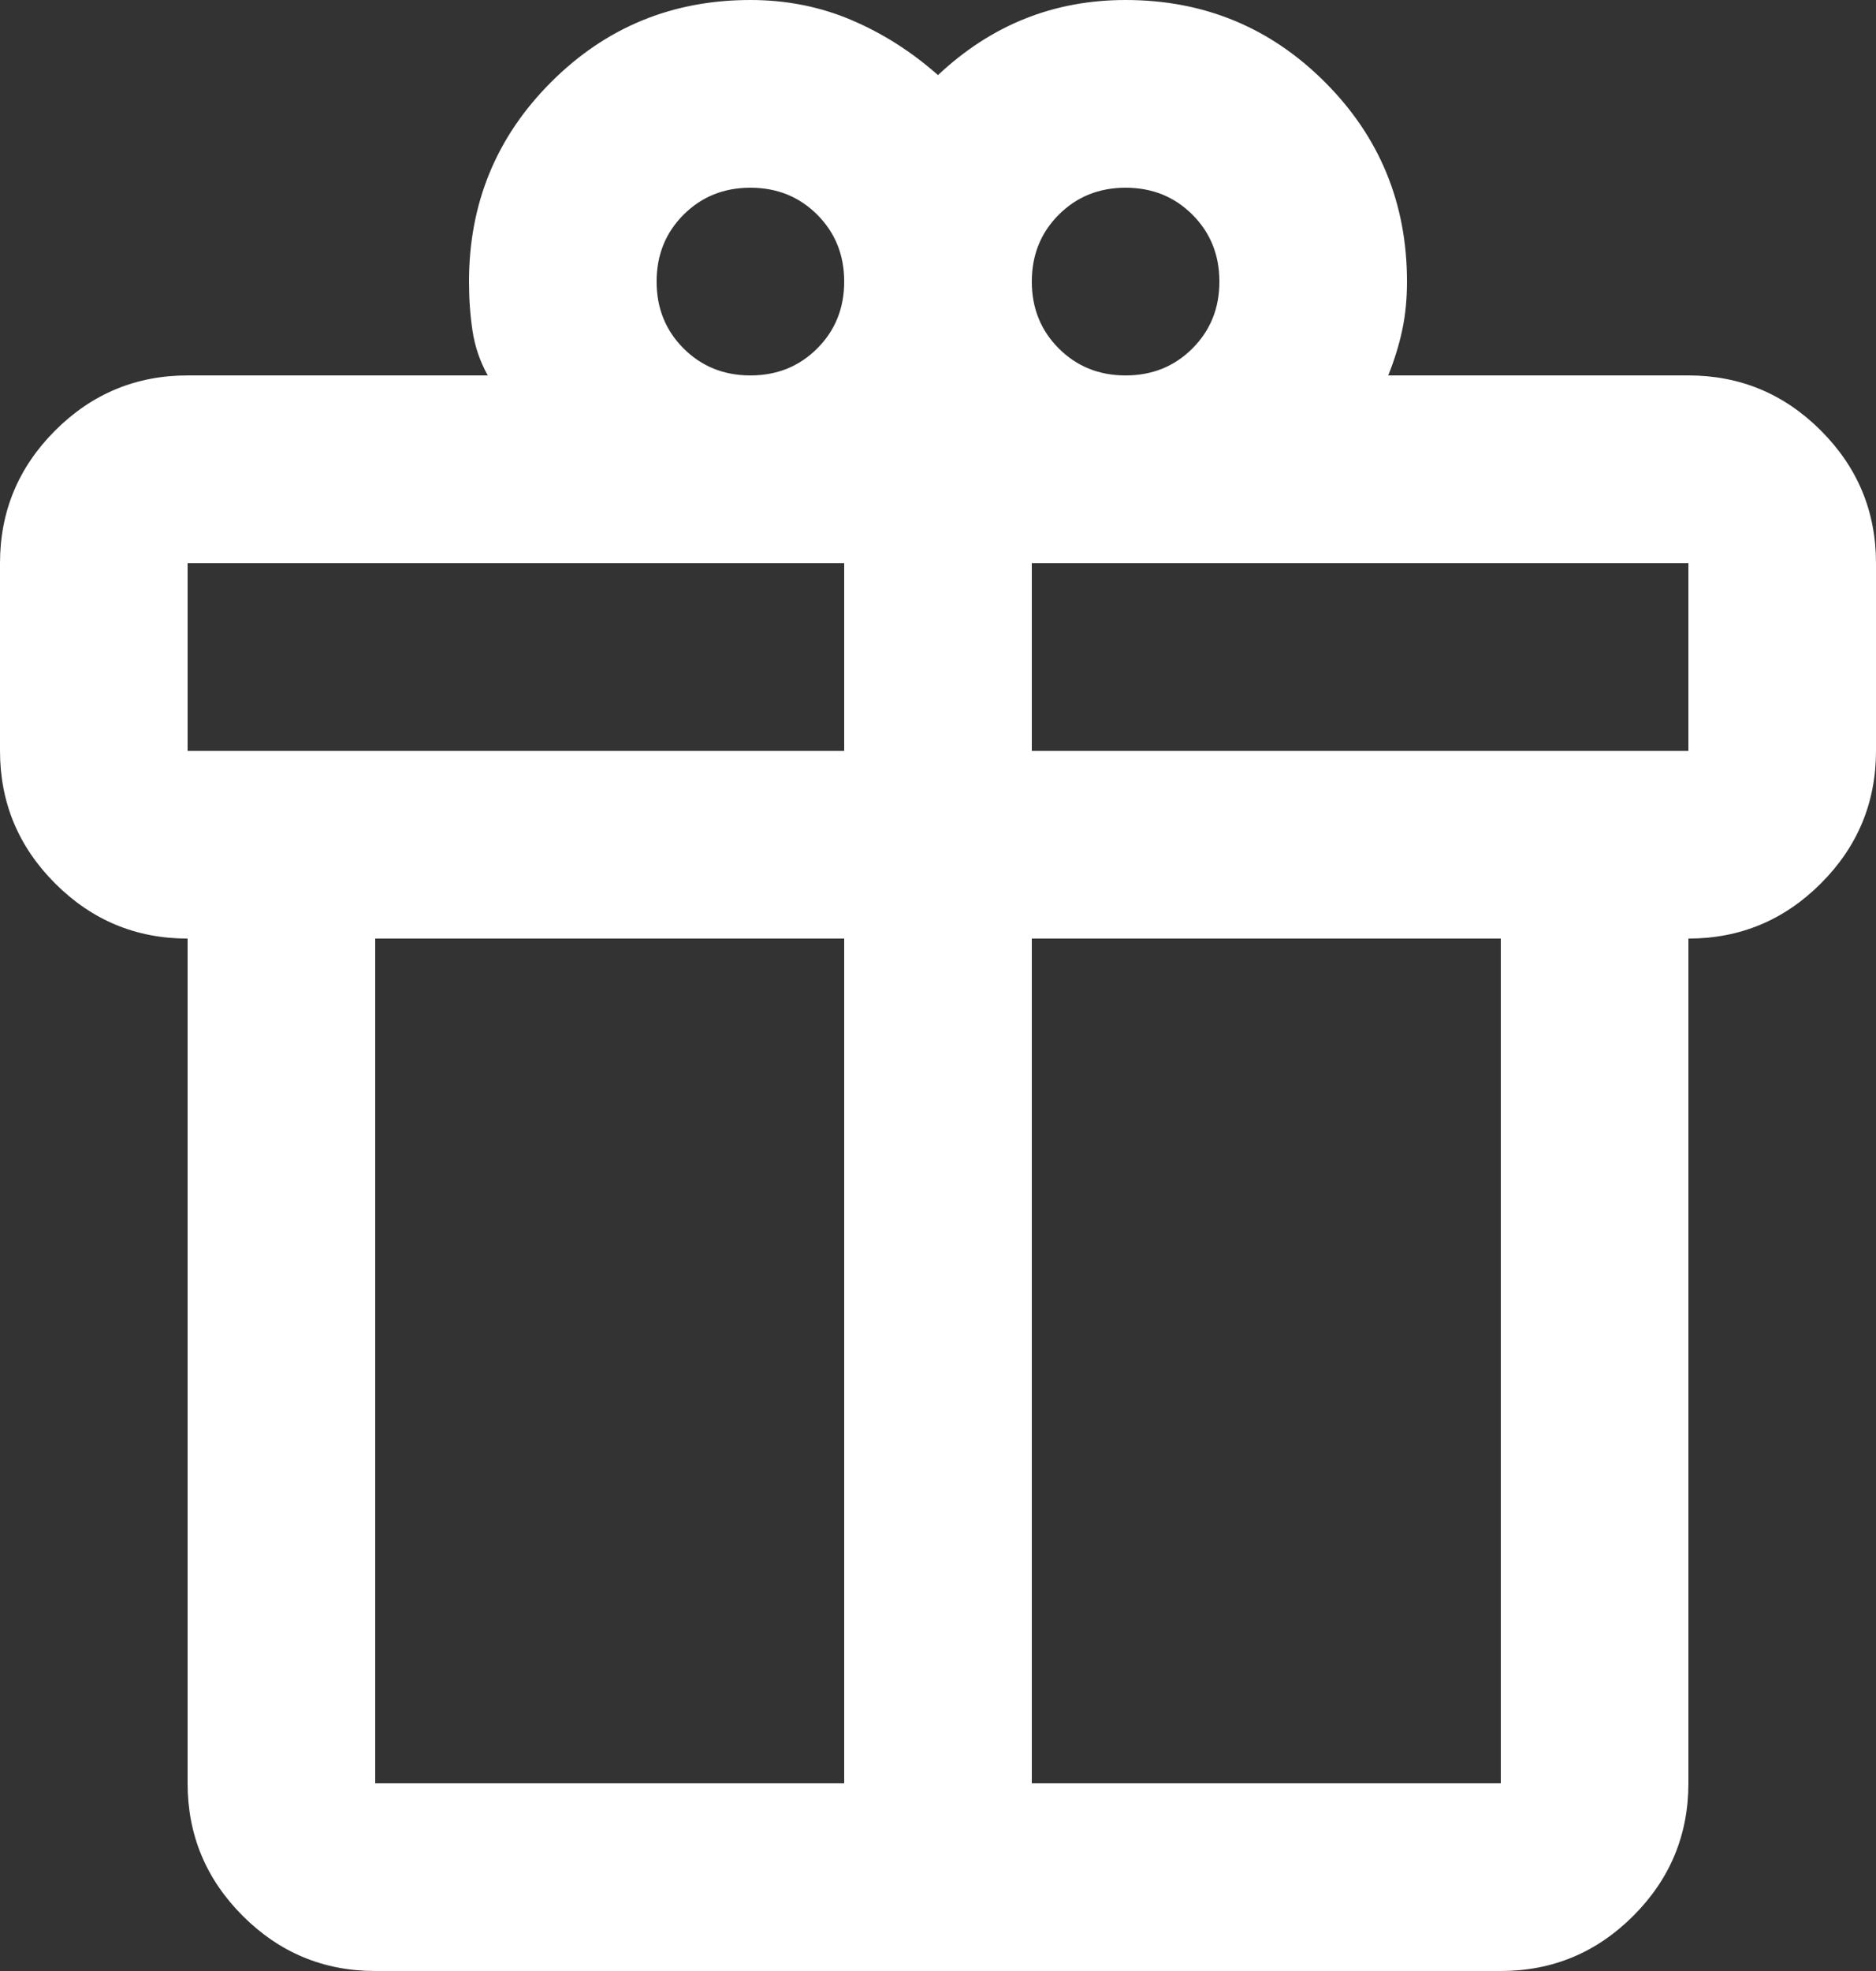 <svg width="40" height="42" viewBox="0 0 40 42" fill="none" xmlns="http://www.w3.org/2000/svg">
<rect x="0" y="0" width="40" height="42" fill="#333333" stroke="none"/>
<path d="M4 38V20C2.9 20 1.958 19.608 1.175 18.825C0.392 18.042 0 17.1 0 16V12C0 10.9 0.392 9.958 1.175 9.175C1.958 8.392 2.9 8 4 8H10.4C10.233 7.7 10.125 7.383 10.075 7.05C10.025 6.717 10 6.367 10 6C10 4.333 10.583 2.917 11.75 1.75C12.917 0.583 14.333 0 16 0C16.767 0 17.483 0.142 18.15 0.425C18.817 0.708 19.433 1.1 20 1.6C20.567 1.067 21.183 0.667 21.85 0.4C22.517 0.133 23.233 0 24 0C25.667 0 27.083 0.583 28.25 1.75C29.417 2.917 30 4.333 30 6C30 6.367 29.967 6.708 29.9 7.025C29.833 7.342 29.733 7.667 29.6 8H36C37.1 8 38.042 8.392 38.825 9.175C39.608 9.958 40 10.9 40 12V16C40 17.1 39.608 18.042 38.825 18.825C38.042 19.608 37.1 20 36 20V38C36 39.1 35.608 40.042 34.825 40.825C34.042 41.608 33.1 42 32 42H8C6.9 42 5.958 41.608 5.175 40.825C4.392 40.042 4 39.1 4 38ZM24 4C23.433 4 22.958 4.192 22.575 4.575C22.192 4.958 22 5.433 22 6C22 6.567 22.192 7.042 22.575 7.425C22.958 7.808 23.433 8 24 8C24.567 8 25.042 7.808 25.425 7.425C25.808 7.042 26 6.567 26 6C26 5.433 25.808 4.958 25.425 4.575C25.042 4.192 24.567 4 24 4ZM14 6C14 6.567 14.192 7.042 14.575 7.425C14.958 7.808 15.433 8 16 8C16.567 8 17.042 7.808 17.425 7.425C17.808 7.042 18 6.567 18 6C18 5.433 17.808 4.958 17.425 4.575C17.042 4.192 16.567 4 16 4C15.433 4 14.958 4.192 14.575 4.575C14.192 4.958 14 5.433 14 6ZM4 12V16H18V12H4ZM18 38V20H8V38H18ZM22 38H32V20H22V38ZM36 16V12H22V16H36Z" fill="white"/>
</svg>
